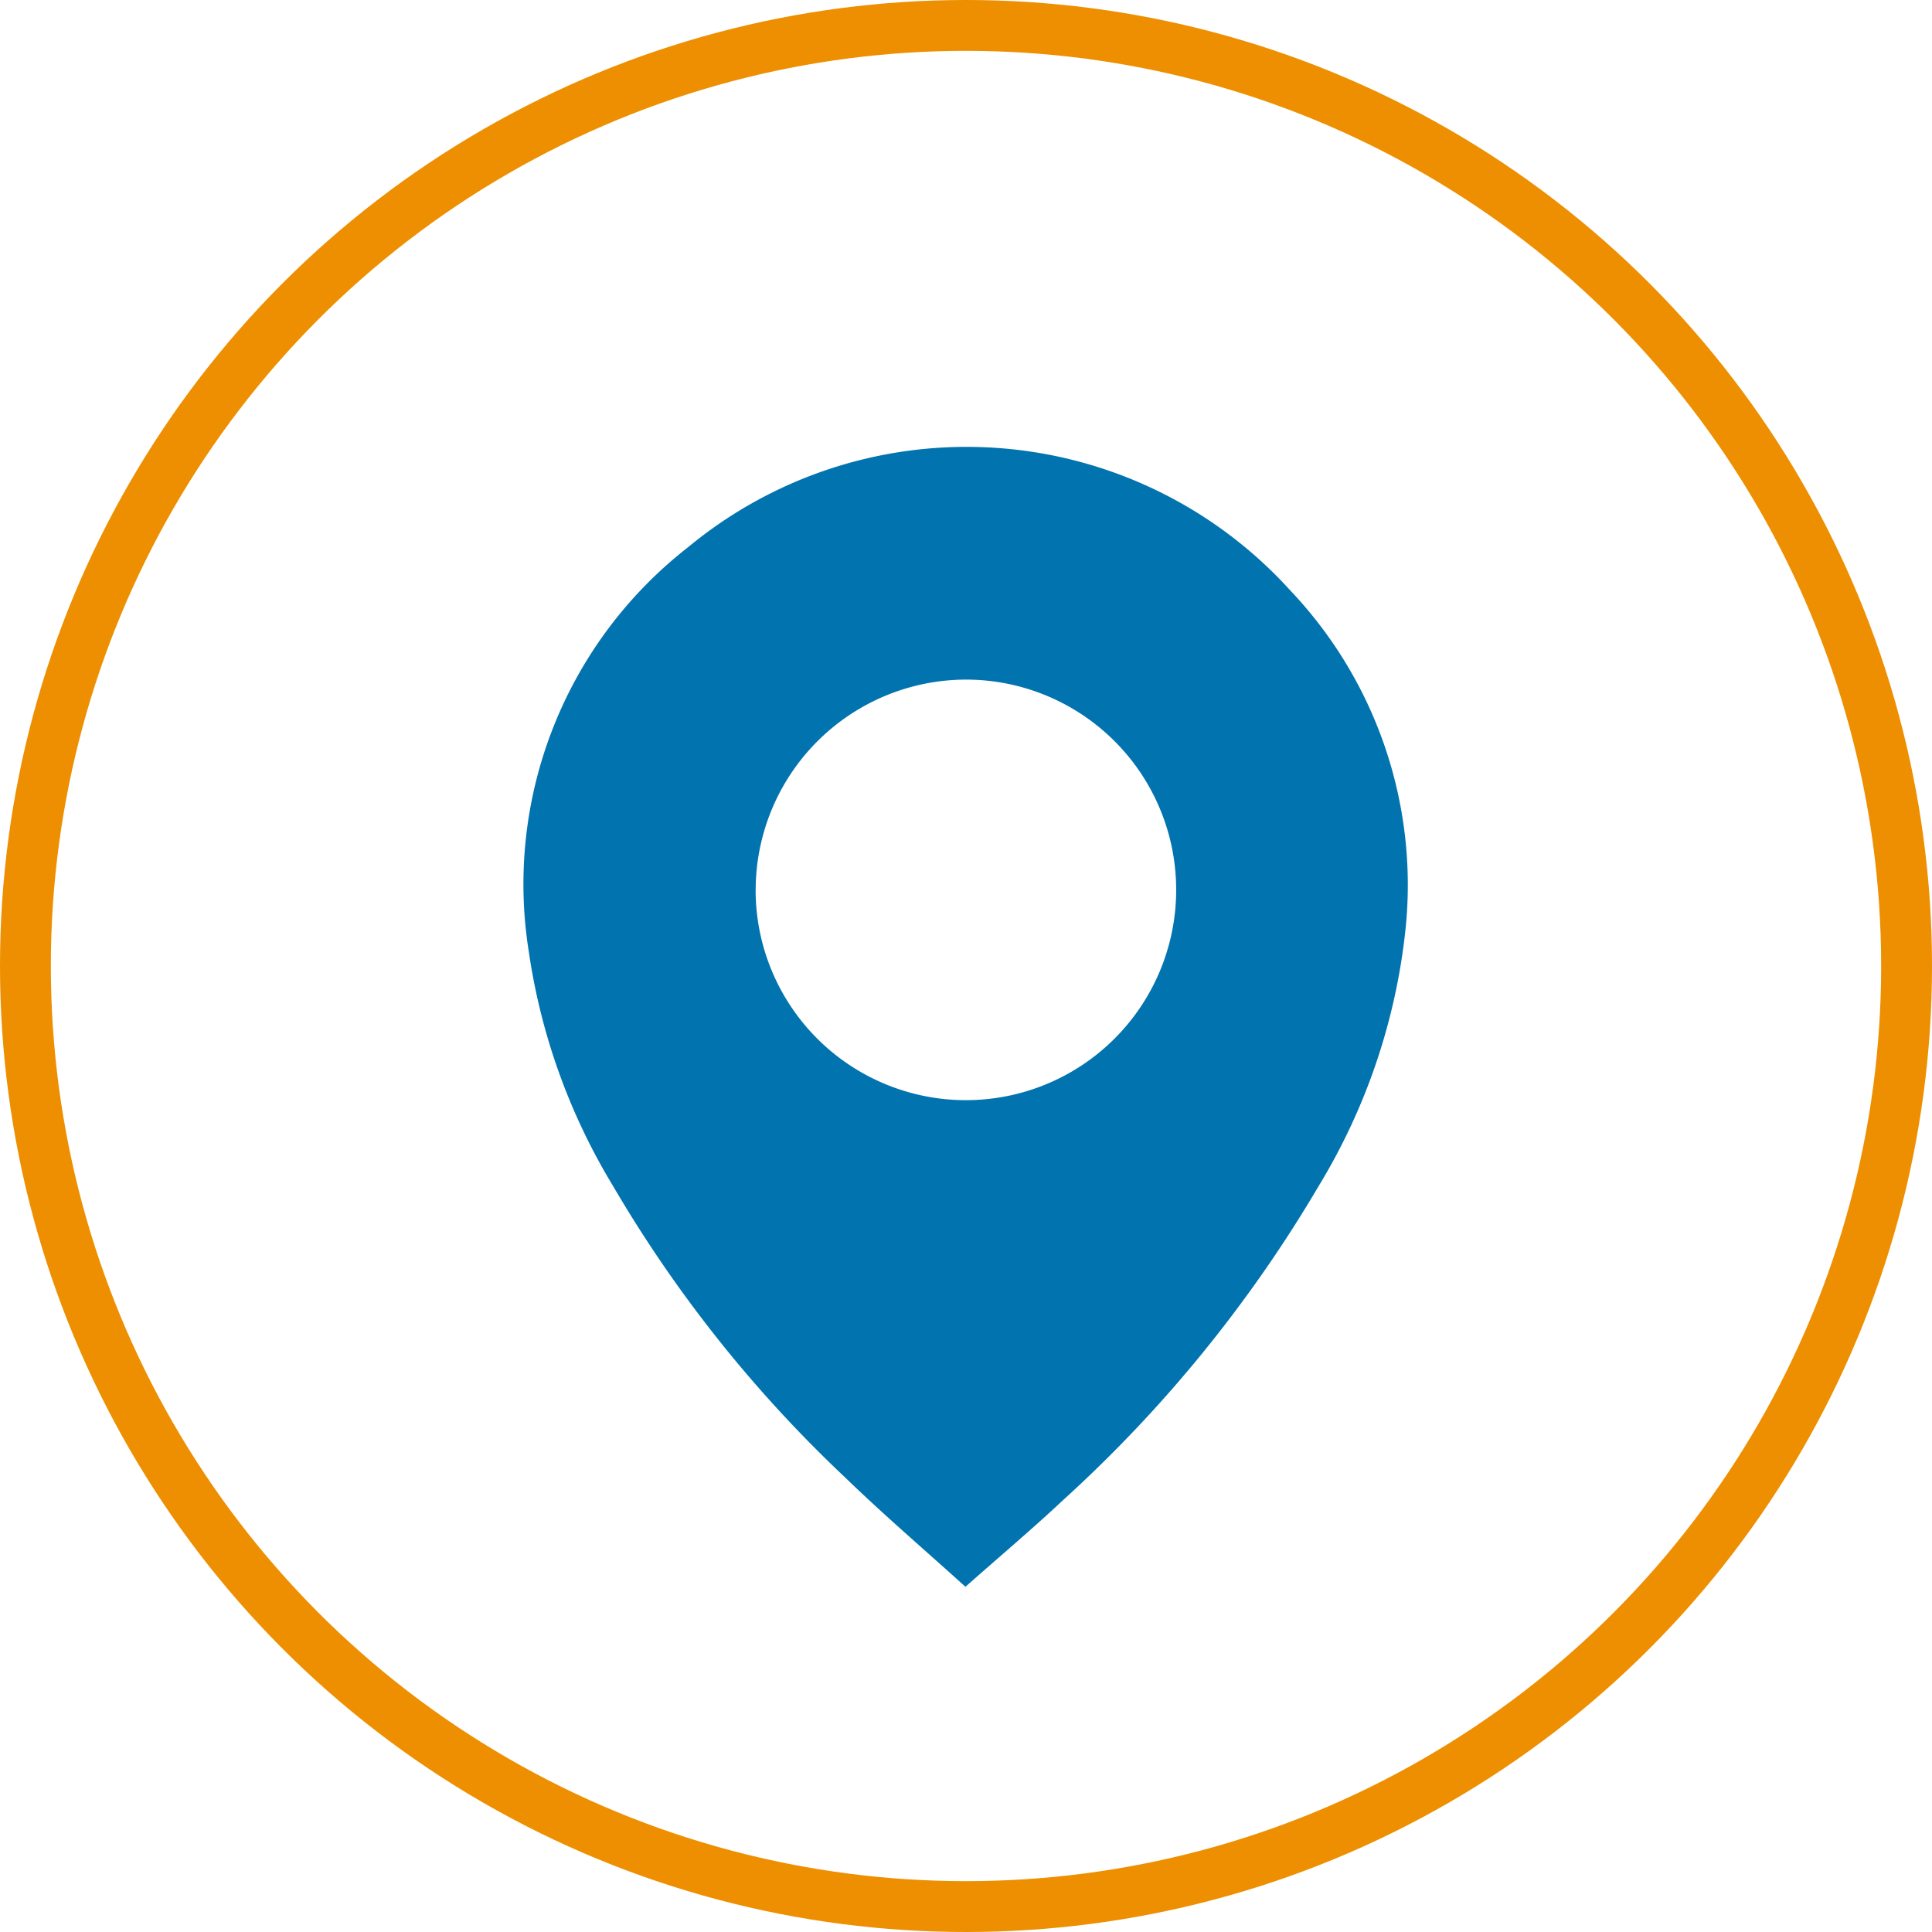 <svg id="Component_6_1" data-name="Component 6 – 1" xmlns="http://www.w3.org/2000/svg" width="38" height="38" viewBox="0 0 38 38">
  <g id="Ellipse_5" data-name="Ellipse 5" fill="none" stroke="#ed8f00" stroke-width="1">
    <circle cx="19" cy="19" r="19" stroke="none"/>
    <circle cx="19" cy="19" r="18.5" fill="none"/>
  </g>
  <path id="Path_52" data-name="Path 52" d="M1627.145,1313.3c-.811-.734-1.61-1.417-2.363-2.147a25.724,25.724,0,0,1-4.573-5.744,12.3,12.3,0,0,1-1.654-4.613,8.4,8.4,0,0,1,3.137-7.945,8.589,8.589,0,0,1,11.84.85,8.414,8.414,0,0,1,2.271,6.644,12.178,12.178,0,0,1-1.711,5.074,26.494,26.494,0,0,1-5.022,6.172C1628.461,1312.163,1627.822,1312.7,1627.145,1313.3Zm-4.127-13.7a4.136,4.136,0,1,0,4.171-4.143A4.144,4.144,0,0,0,1623.019,1299.6Z" transform="translate(-1608.156 -1282.09)" fill="#0173af"/>
</svg>
